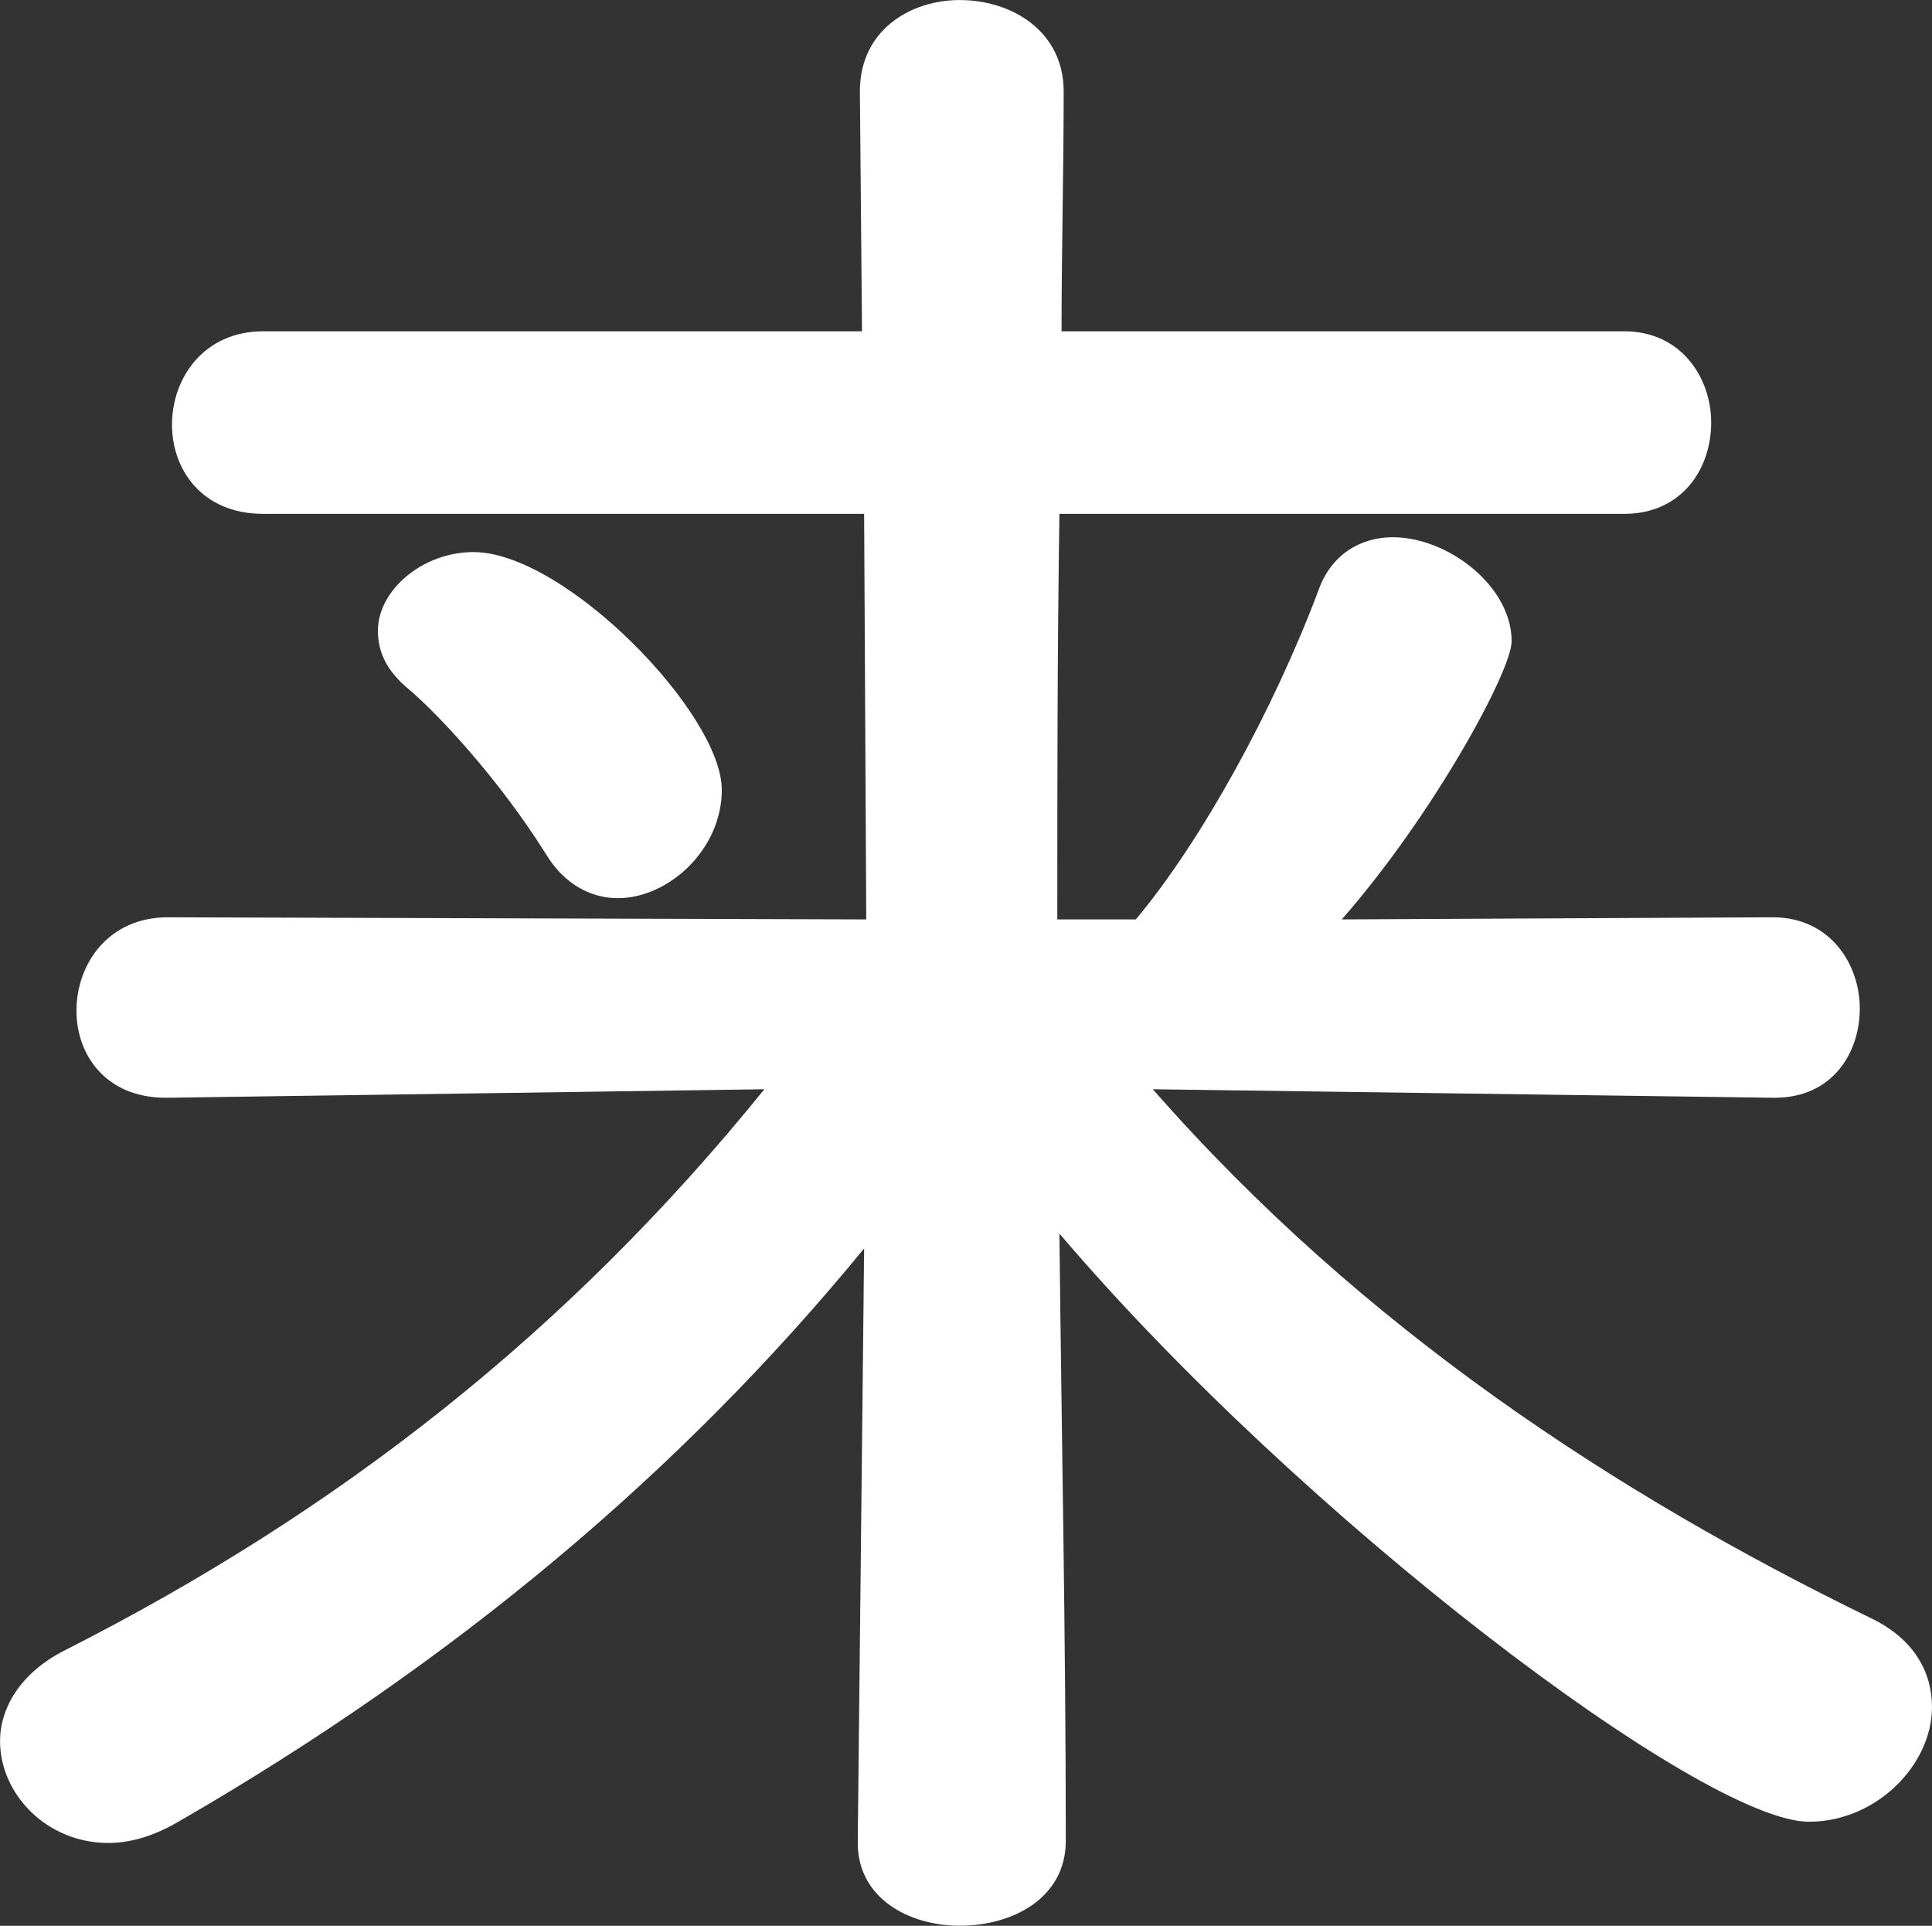 <?xml version="1.0" encoding="UTF-8"?><svg id="b" xmlns="http://www.w3.org/2000/svg" width="41.865" height="41.727" viewBox="0 0 41.865 41.727"><rect x="0" y="0" width="41.865" height="41.727" fill="#333333" stroke="none"/><g id="c"><path d="M38.415,23.785l-13.434-.184c4.554,5.198,10.075,8.787,15.55,11.455.966.46,1.334,1.196,1.334,1.932,0,1.242-1.196,2.484-2.668,2.484-2.3,0-10.995-6.579-16.24-12.744.046,4.37.138,8.741.138,13.157,0,1.242-1.15,1.84-2.3,1.84-1.104,0-2.208-.598-2.208-1.794v-.046l.138-12.835c-3.957,4.831-8.879,8.971-14.86,12.422-.552.322-1.058.46-1.518.46-1.334,0-2.346-1.058-2.346-2.208,0-.69.414-1.472,1.426-1.978,5.889-2.99,10.857-6.855,15.136-12.145l-12.928.184h-.046c-1.288,0-1.932-.92-1.932-1.886,0-1.012.69-2.024,1.978-2.024l15.136.046-.046-8.787H5.705c-1.334,0-1.978-.966-1.978-1.932,0-1.012.69-2.024,1.978-2.024h12.974l-.046-5.199c0-1.334,1.104-1.978,2.162-1.978,1.15,0,2.254.69,2.254,1.978,0,1.748-.046,3.45-.046,5.199h12.191c1.242,0,1.886,1.012,1.886,1.978,0,1.012-.644,1.978-1.886,1.978h-12.237c-.046,2.944-.046,5.843-.046,8.787h1.702c1.426-1.702,2.99-4.555,3.957-7.131.276-.782.92-1.15,1.61-1.15,1.196,0,2.576,1.058,2.576,2.254,0,.644-1.702,3.772-3.681,6.027l9.339-.046c1.242,0,1.886,1.012,1.886,1.978s-.598,1.932-1.84,1.932h-.046ZM11.823,18.494c-1.012-1.61-2.3-2.99-2.944-3.542-.506-.414-.69-.828-.69-1.288,0-.874.966-1.702,2.07-1.702,1.978,0,5.382,3.496,5.382,5.153,0,1.288-1.15,2.346-2.254,2.346-.552,0-1.15-.276-1.564-.966Z" fill="#fff" stroke-width="0"/></g></svg>